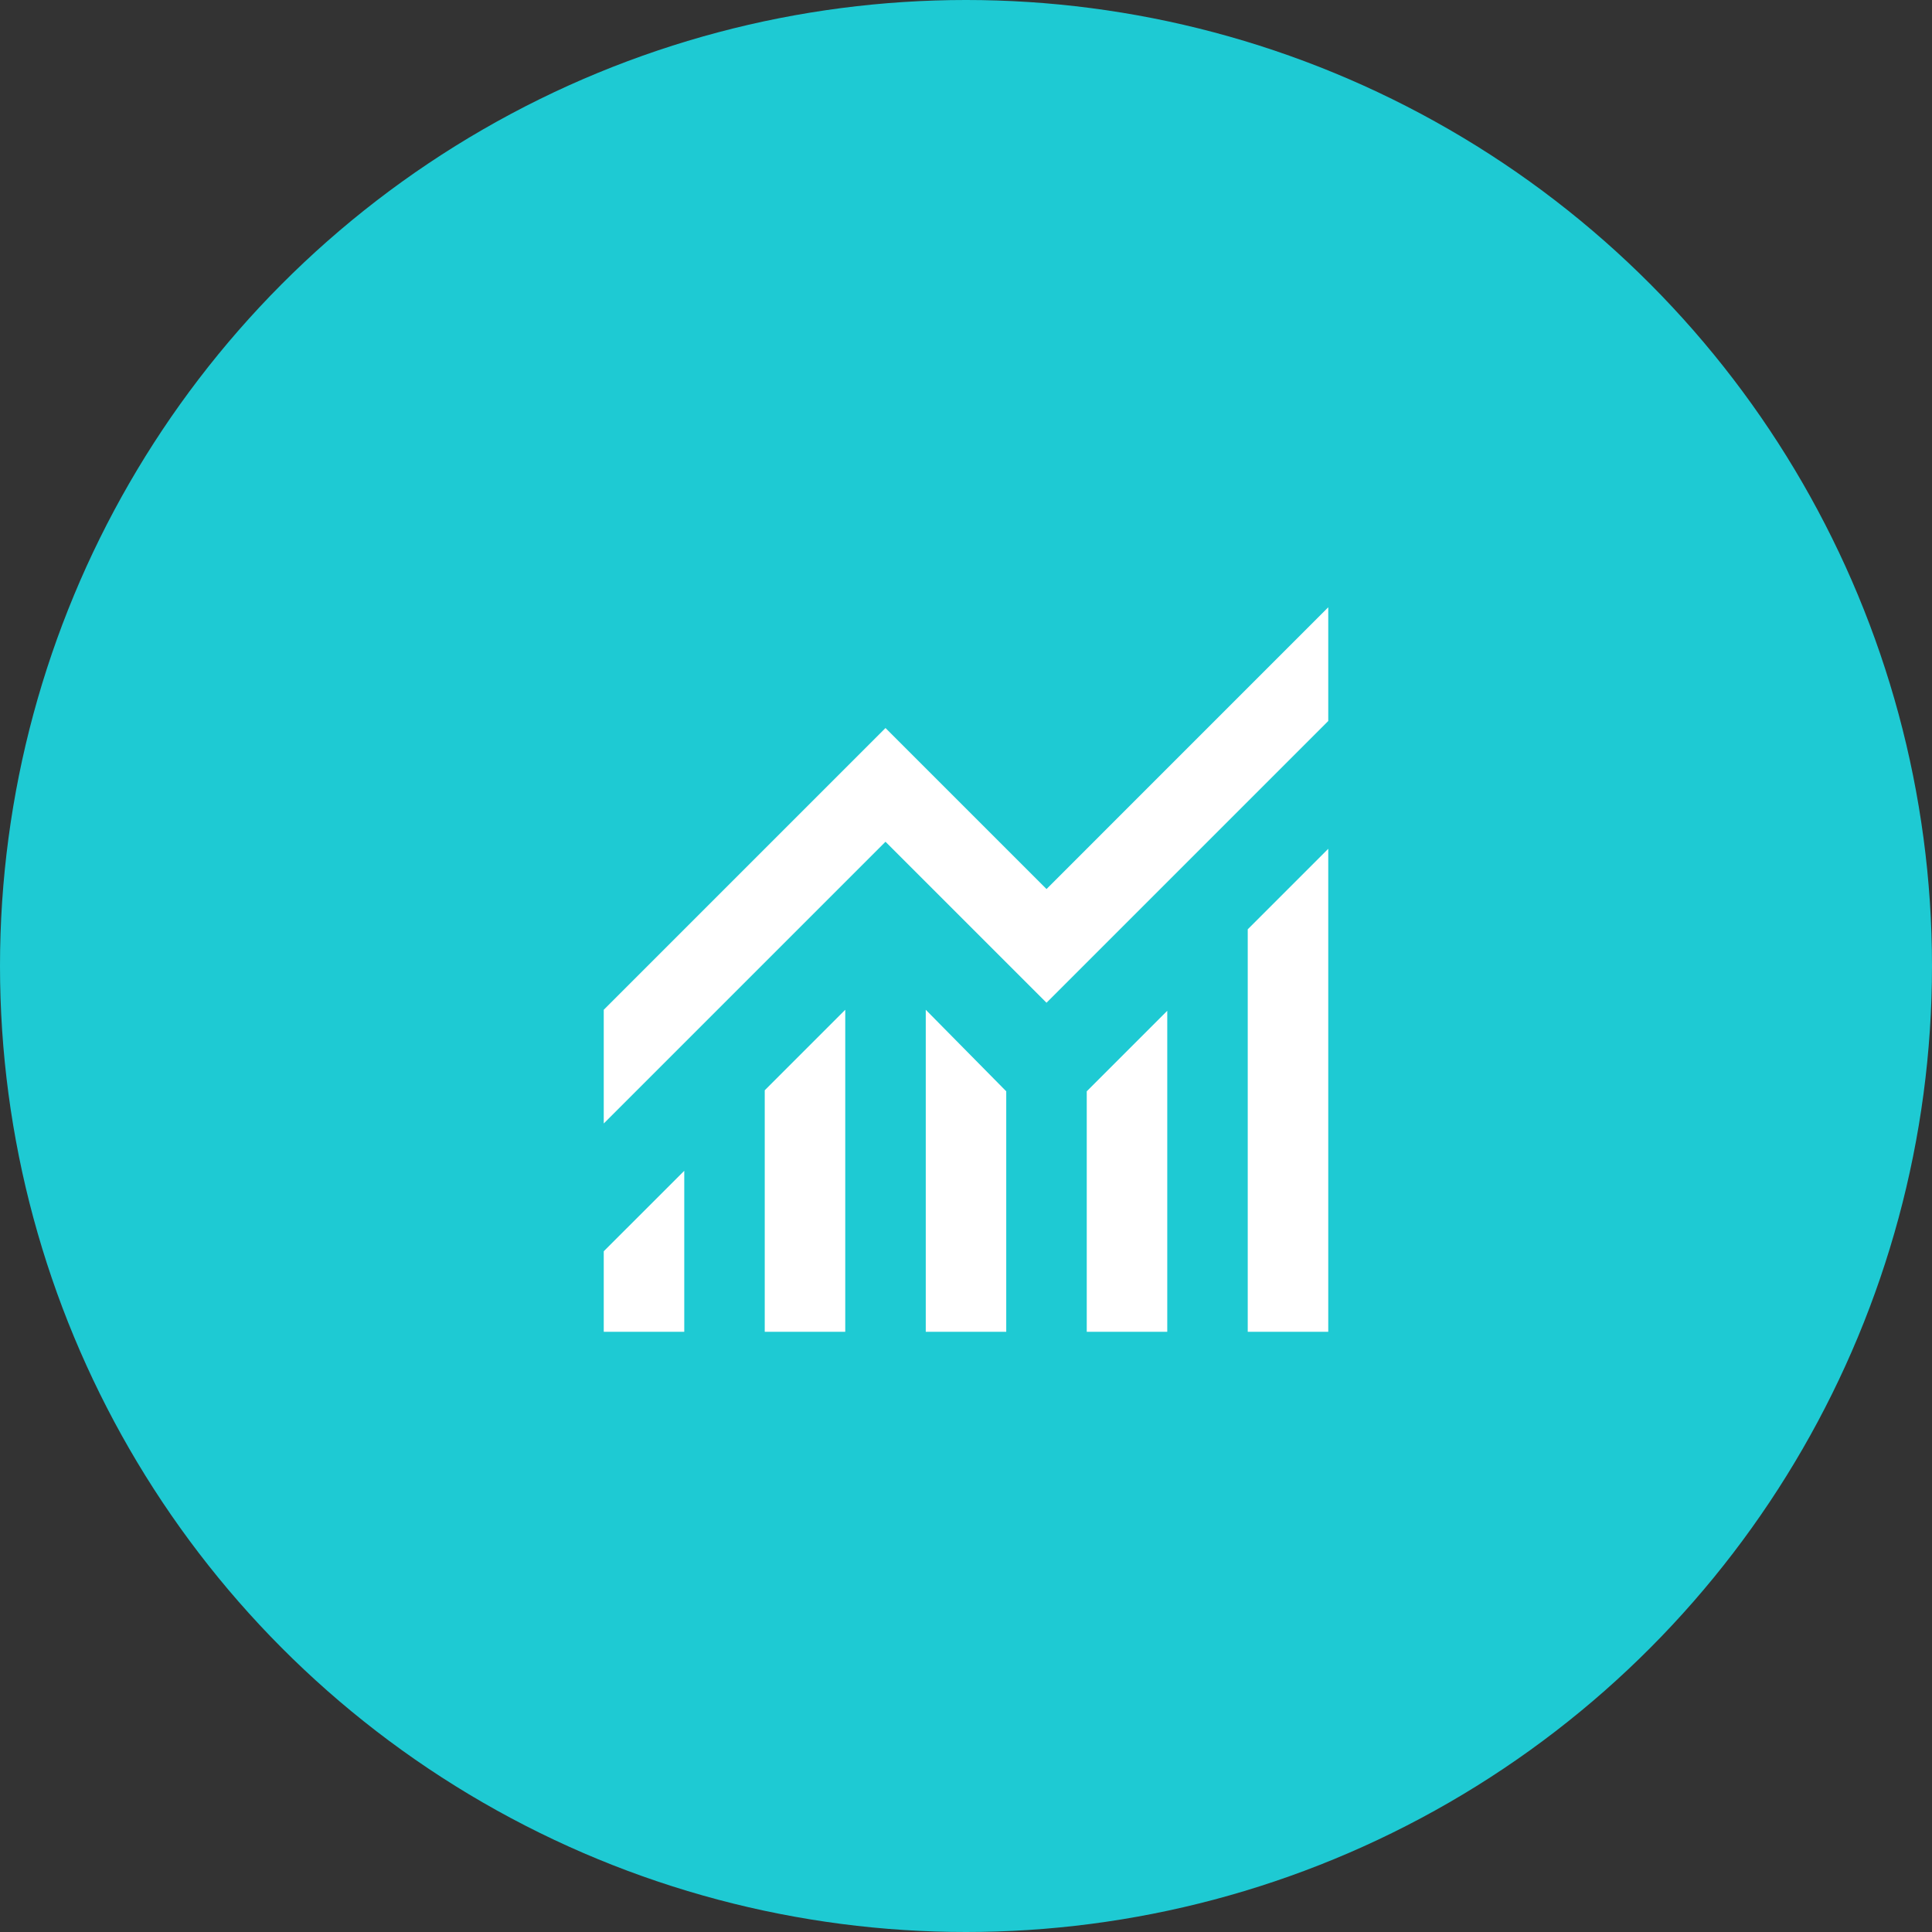 <svg width="64" height="64" viewBox="0 0 64 64" fill="none" xmlns="http://www.w3.org/2000/svg">
<rect x="0" y="0" width="64" height="64" fill="#333333" stroke="none"/>
<circle cx="32" cy="32" r="32" fill="#1ECAD3"/>
<path d="M20 44.117V41.45L22.667 38.784V44.117H20ZM25.333 44.117V36.117L28 33.45V44.117H25.333ZM30.667 44.117V33.45L33.333 36.151V44.117H30.667ZM36 44.117V36.151L38.667 33.484V44.117H36ZM41.333 44.117V30.784L44 28.117V44.117H41.333ZM20 37.217V33.45L29.333 24.117L34.667 29.451L44 20.117V23.884L34.667 33.217L29.333 27.884L20 37.217Z" fill="white"/>
</svg>
